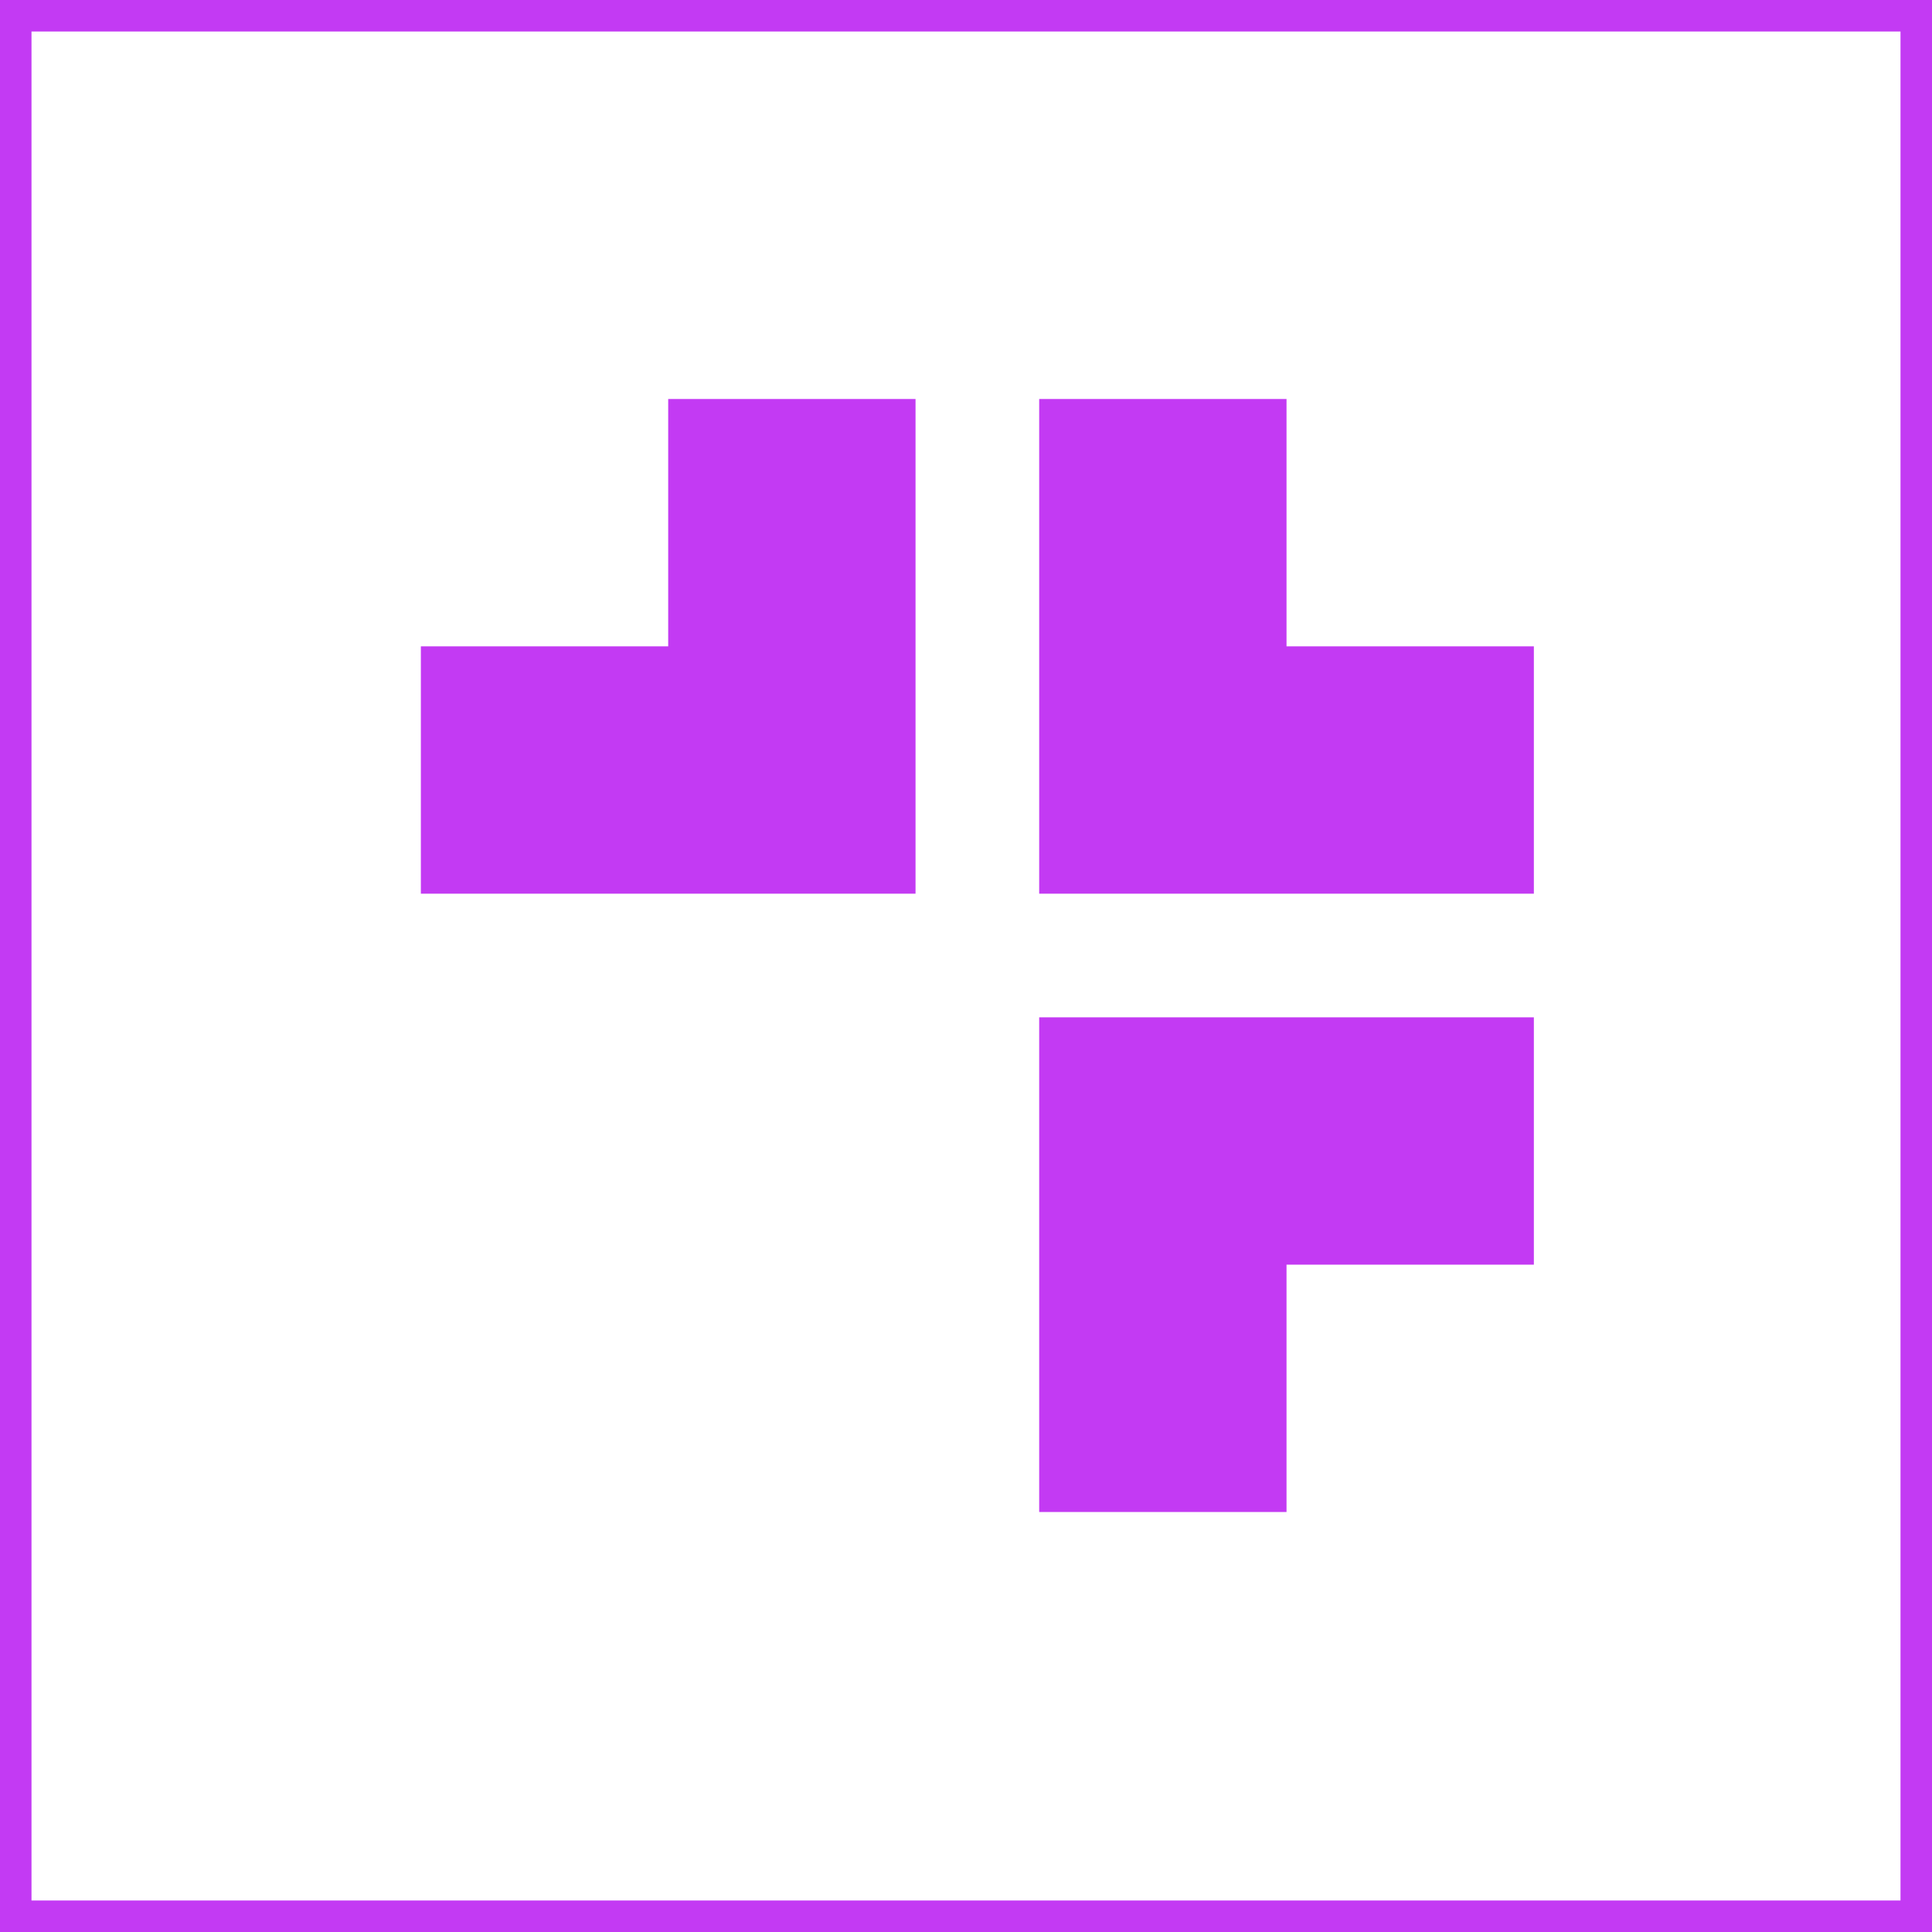 <?xml version="1.0" encoding="UTF-8"?>
<svg width="92px" height="92px" viewBox="0 0 92 92" version="1.1" xmlns="http://www.w3.org/2000/svg" xmlns:xlink="http://www.w3.org/1999/xlink">
    <rect x="0" y="0" width="92" height="92" fill="#333333" stroke="none"/>
    <title>1677CE79-3685-435B-872F-BF97F6ED9036</title>
    <g id="CURRENT-HI-FI" stroke="none" stroke-width="1" fill="none" fill-rule="evenodd">
        <g id="ED_Hifi_Services_HEALTH_V1" transform="translate(-170, -1011)">
            <g id="Social-Media-Icon-big-1-" transform="translate(170, 1011)">
                <rect id="Rectangle-Copy" stroke="#C33AF3" stroke-width="1.5" fill="#FFFFFF" x="0.75" y="0.75" width="90.5" height="90.5"></rect>
                <g id="service_iconsocial" transform="translate(20.041, 19)" fill="#C33AF3">
                    <polygon id="Path" points="41.222 7.02010028e-07 29.444 0 29.444 23.556 53 23.556 53 11.778 41.222 11.778"></polygon>
                    <polygon id="Path" points="0 11.778 0 23.556 23.556 23.556 23.556 0 11.778 0 11.778 11.778"></polygon>
                    <polygon id="Path" points="53 41.222 53 29.444 29.444 29.444 29.444 53 41.222 53 41.222 41.222"></polygon>
                </g>
            </g>
        </g>
    </g>
</svg>